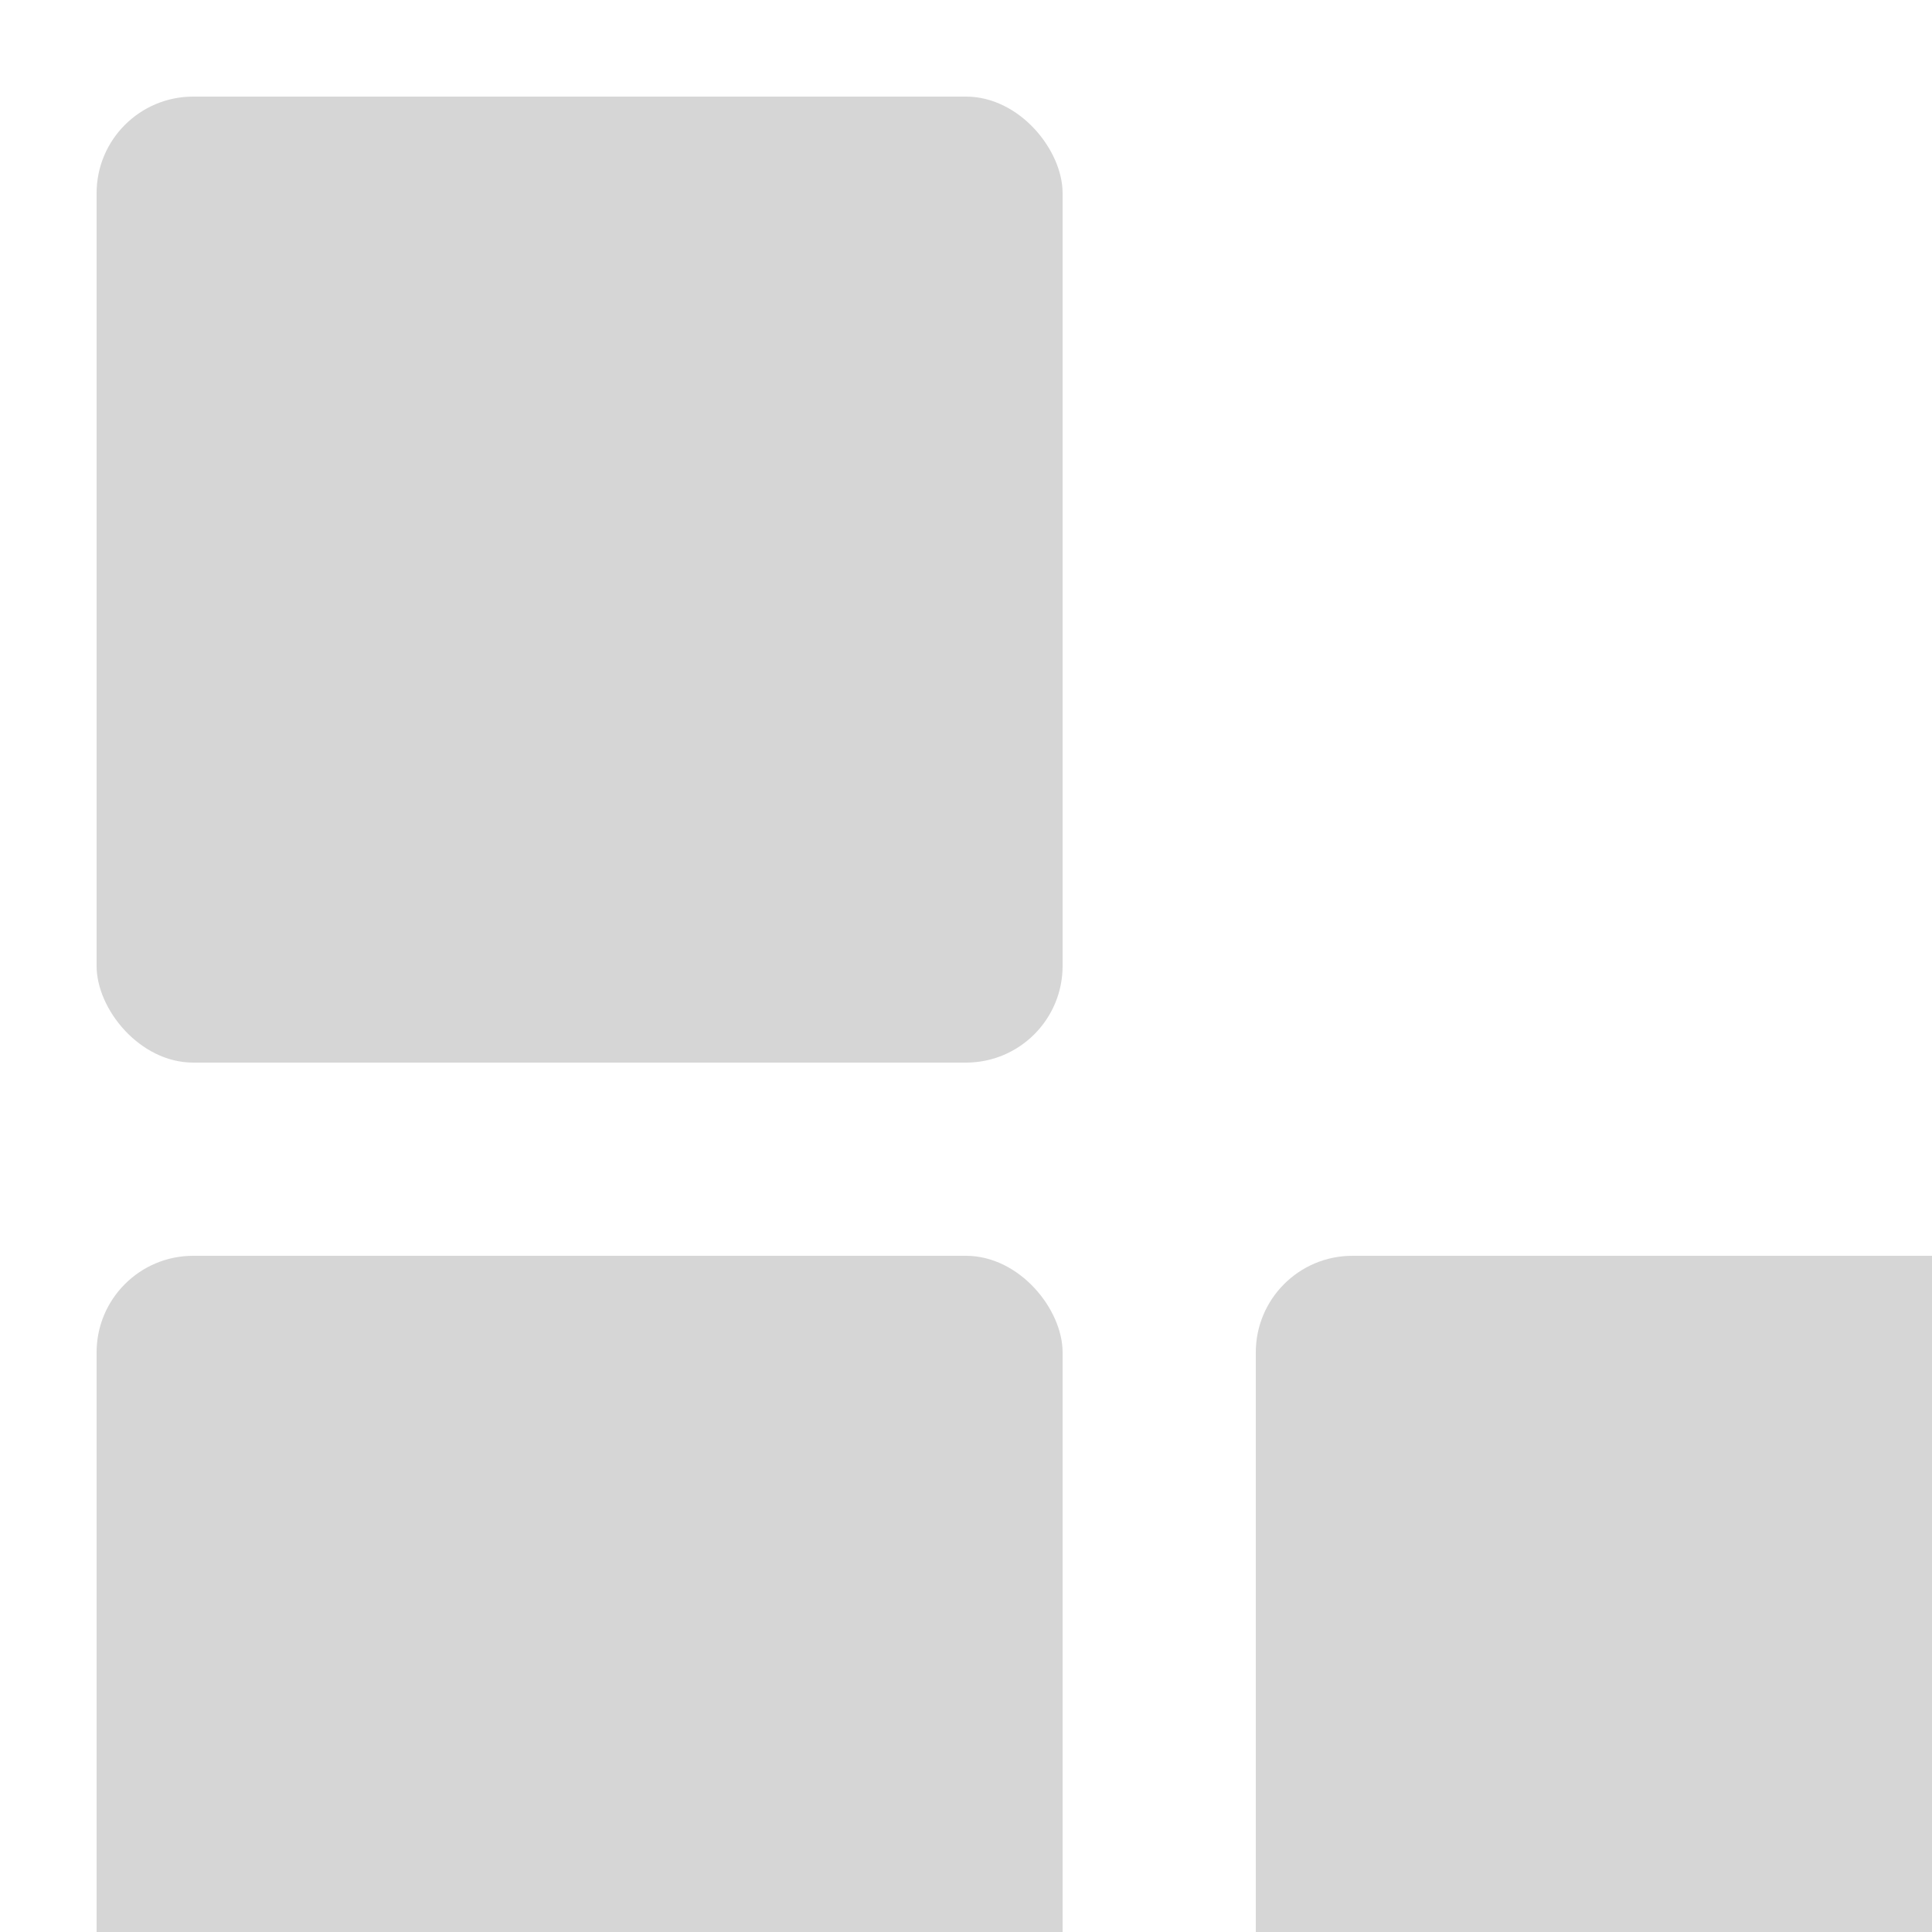<svg width="20" height="20" viewBox="0 0 20 20" xmlns="http://www.w3.org/2000/svg">
	<rect x="1" y="1" rx="1" width="10" height="10" fill="#D6D6D6">
		<animate id="spinner_c7A9" begin="0;spinner_23zP.end" attributeName="x" dur="0.2s" values="1;13" fill="freeze"/>
		<animate id="spinner_Acnw" begin="spinner_ZmWi.end" attributeName="y" dur="0.2s" values="1;13" fill="freeze"/>
		<animate id="spinner_iIcm" begin="spinner_zfQN.end" attributeName="x" dur="0.2s" values="13;1" fill="freeze"/>
		<animate id="spinner_WX4U" begin="spinner_rRAc.end" attributeName="y" dur="0.2s" values="13;1" fill="freeze"/>
	</rect>
	<rect x="1" y="13" rx="1" width="10" height="10" fill="#D6D6D6">
		<animate id="spinner_YLx7" begin="spinner_c7A9.end" attributeName="y" dur="0.2s" values="13;1" fill="freeze"/>
		<animate id="spinner_vwnJ" begin="spinner_Acnw.end" attributeName="x" dur="0.2s" values="1;13" fill="freeze"/>
		<animate id="spinner_KQuy" begin="spinner_iIcm.end" attributeName="y" dur="0.2s" values="1;13" fill="freeze"/>
		<animate id="spinner_arKy" begin="spinner_WX4U.end" attributeName="x" dur="0.2s" values="13;1" fill="freeze"/>
	</rect>
	<rect x="13" y="13" rx="1" width="10" height="10" fill="#D6D6D6">
		<animate id="spinner_ZmWi" begin="spinner_YLx7.end" attributeName="x" dur="0.2s" values="13;1" fill="freeze"/>
		<animate id="spinner_zfQN" begin="spinner_vwnJ.end" attributeName="y" dur="0.2s" values="13;1" fill="freeze"/>
		<animate id="spinner_rRAc" begin="spinner_KQuy.end" attributeName="x" dur="0.2s" values="1;13" fill="freeze"/>
		<animate id="spinner_23zP" begin="spinner_arKy.end" attributeName="y" dur="0.2s" values="1;13" fill="freeze"/>
	</rect>
</svg>